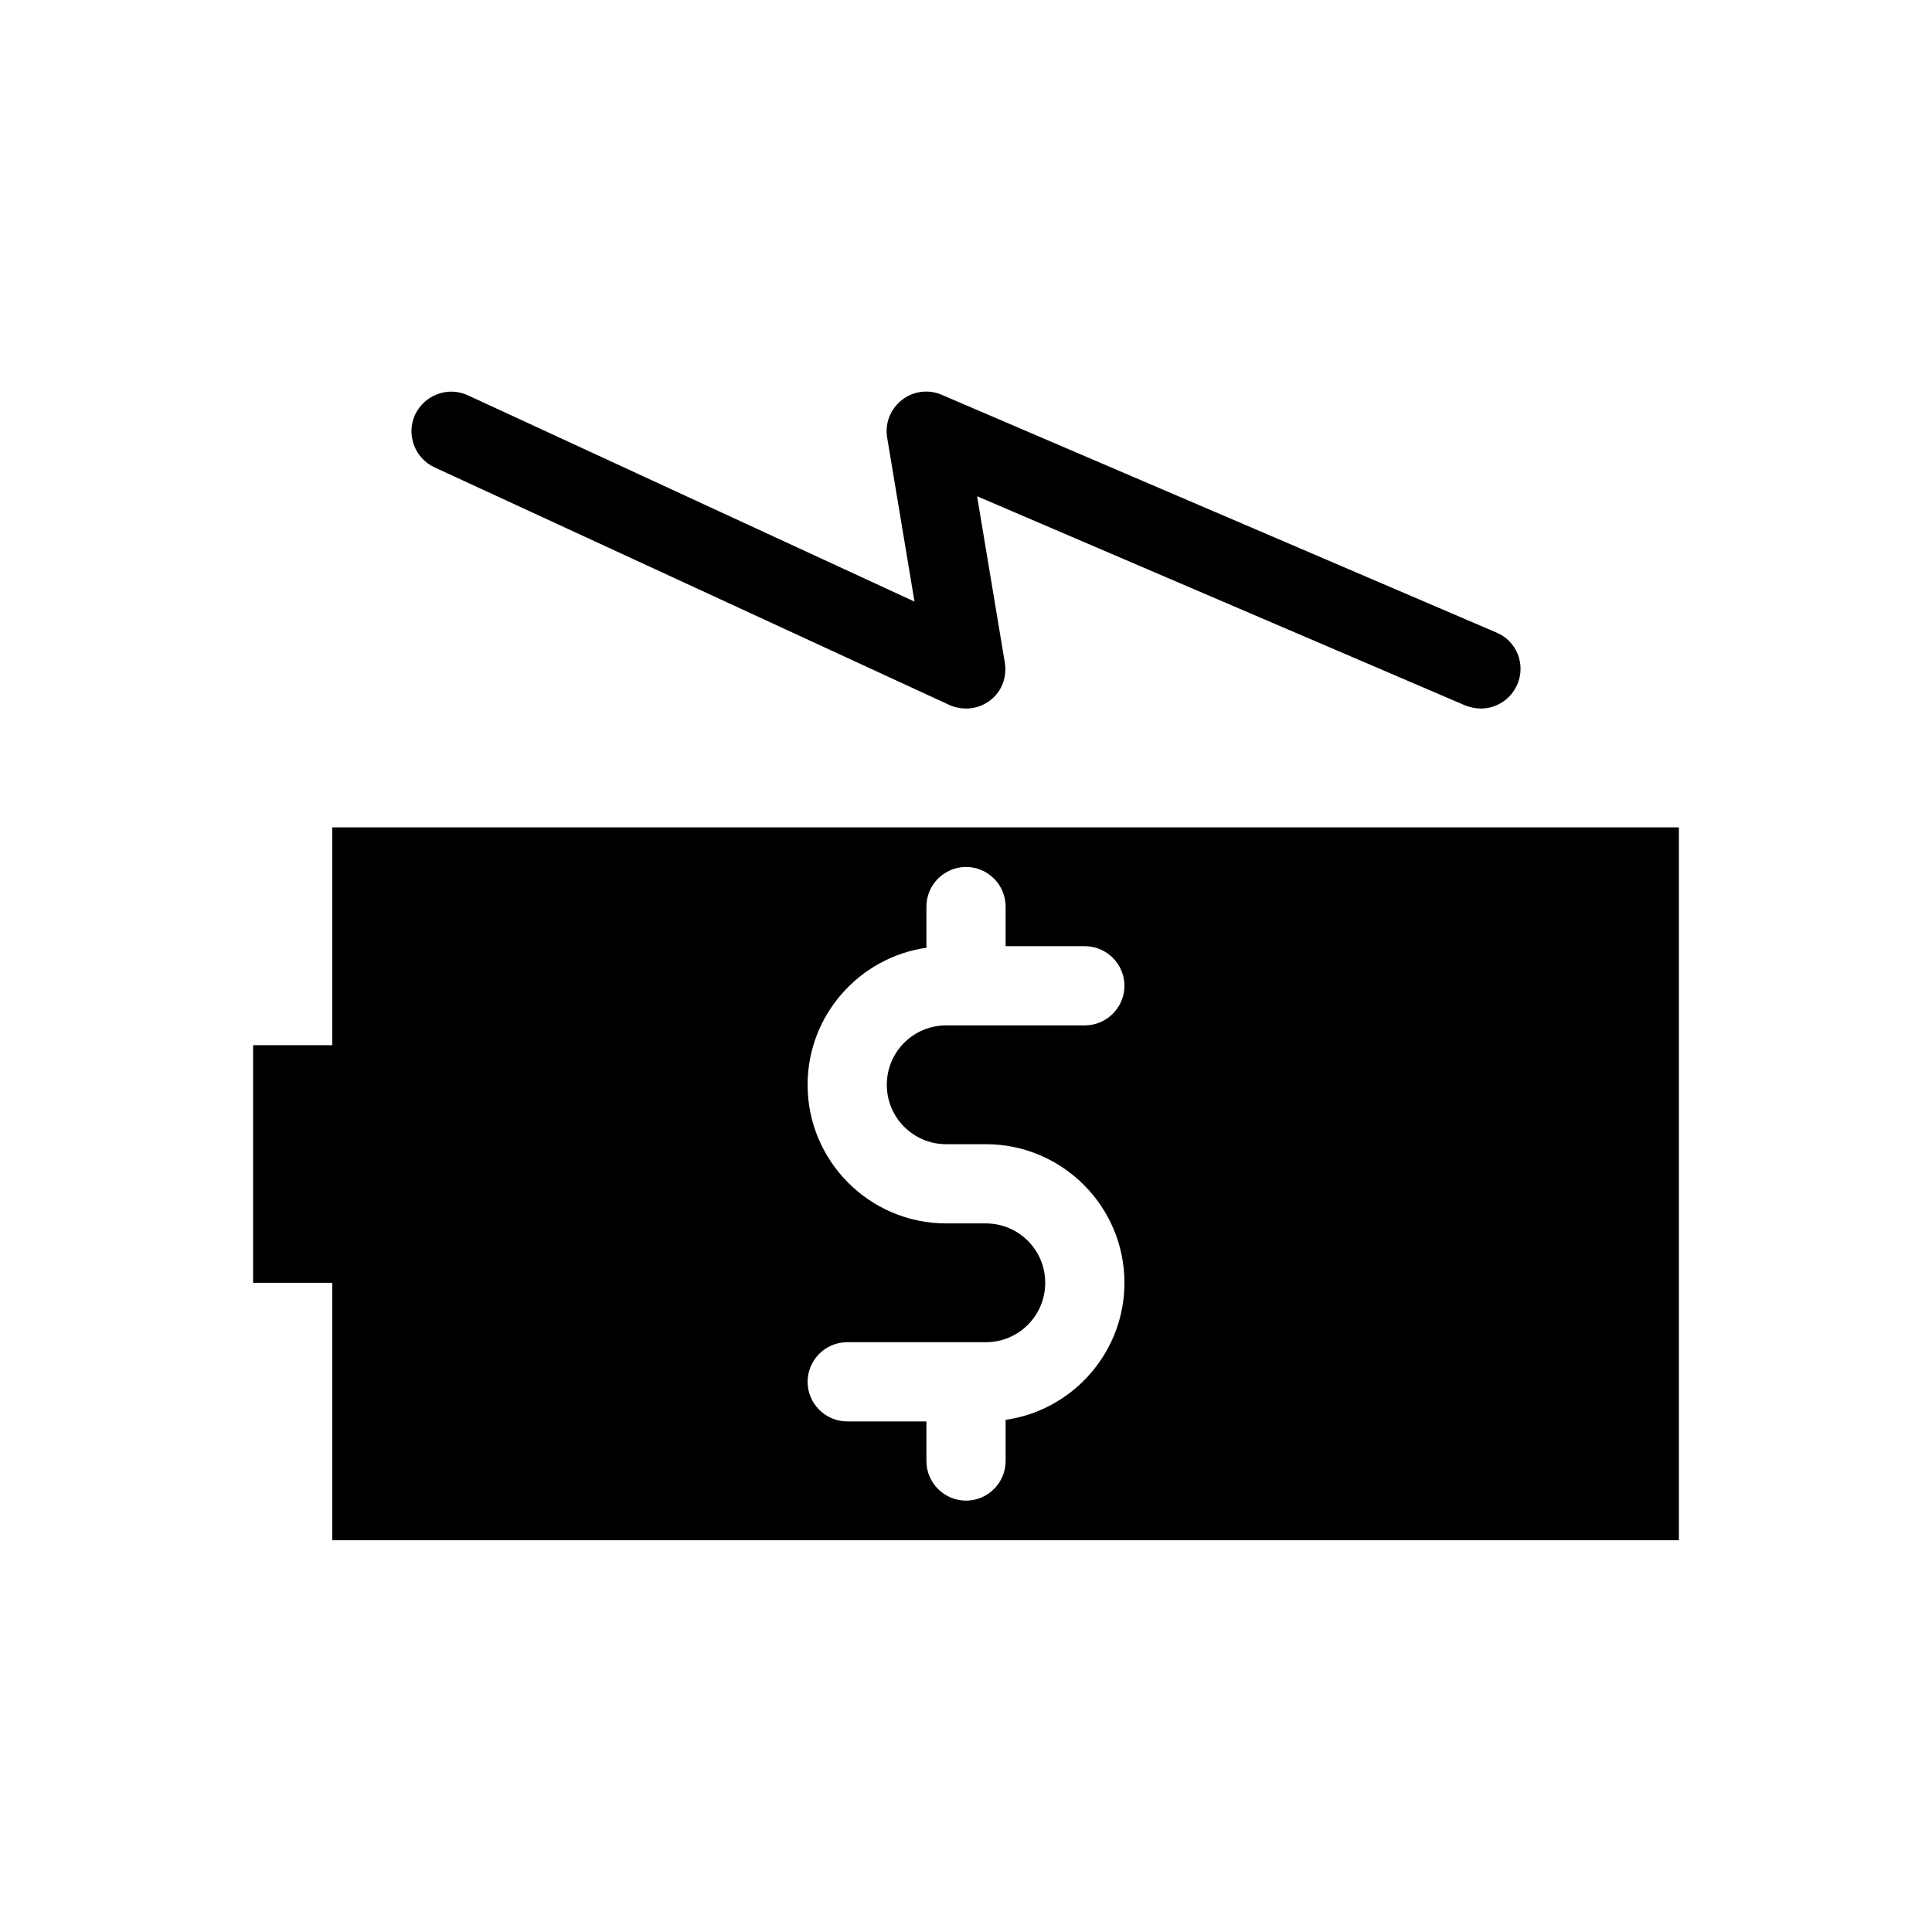 <?xml version="1.0" encoding="UTF-8"?>
<!-- Uploaded to: ICON Repo, www.iconrepo.com, Generator: ICON Repo Mixer Tools -->
<svg fill="#000000" width="800px" height="800px" version="1.1" viewBox="144 144 512 512" xmlns="http://www.w3.org/2000/svg">
 <g>
  <path d="m536.45 331.77c4.199 0 7.977-2.519 9.656-6.402 2.309-5.352-0.211-11.547-5.562-13.75l-146.95-62.977c-3.57-1.574-7.66-0.945-10.602 1.363-3.043 2.414-4.512 6.191-3.883 9.973l7.242 43.453-118.39-54.684c-5.246-2.414-11.441-0.105-13.961 5.144-2.414 5.246-0.105 11.547 5.144 13.961l136.45 62.977c3.57 1.574 7.66 1.156 10.707-1.156 3.148-2.309 4.617-6.191 3.988-10.078l-7.348-44.082 129.31 55.418c1.363 0.527 2.727 0.84 4.195 0.84z"/>
  <path d="m211.07 483.96h20.992v68.223h356.86v-188.93l-356.86 0.004v57.73h-20.992zm194.18-15.742h-10.496c-20.258 0-36.734-16.48-36.734-36.734 0-18.473 13.75-33.797 31.488-36.316v-10.918c0-5.773 4.723-10.496 10.496-10.496s10.496 4.723 10.496 10.496v10.496h20.992c5.773 0 10.496 4.723 10.496 10.496 0 5.773-4.723 10.496-10.496 10.496h-36.734c-8.711 0-15.742 7.031-15.742 15.742s7.031 15.742 15.742 15.742h10.496c20.258 0 36.734 16.48 36.734 36.734 0 18.473-13.75 33.797-31.488 36.316v10.914c0 5.773-4.723 10.496-10.496 10.496s-10.496-4.723-10.496-10.496v-10.496h-20.992c-5.773 0-10.496-4.723-10.496-10.496 0-5.773 4.723-10.496 10.496-10.496h36.734c8.711 0 15.742-7.031 15.742-15.742 0.004-8.707-7.031-15.738-15.742-15.738z"/>
 </g>
</svg>